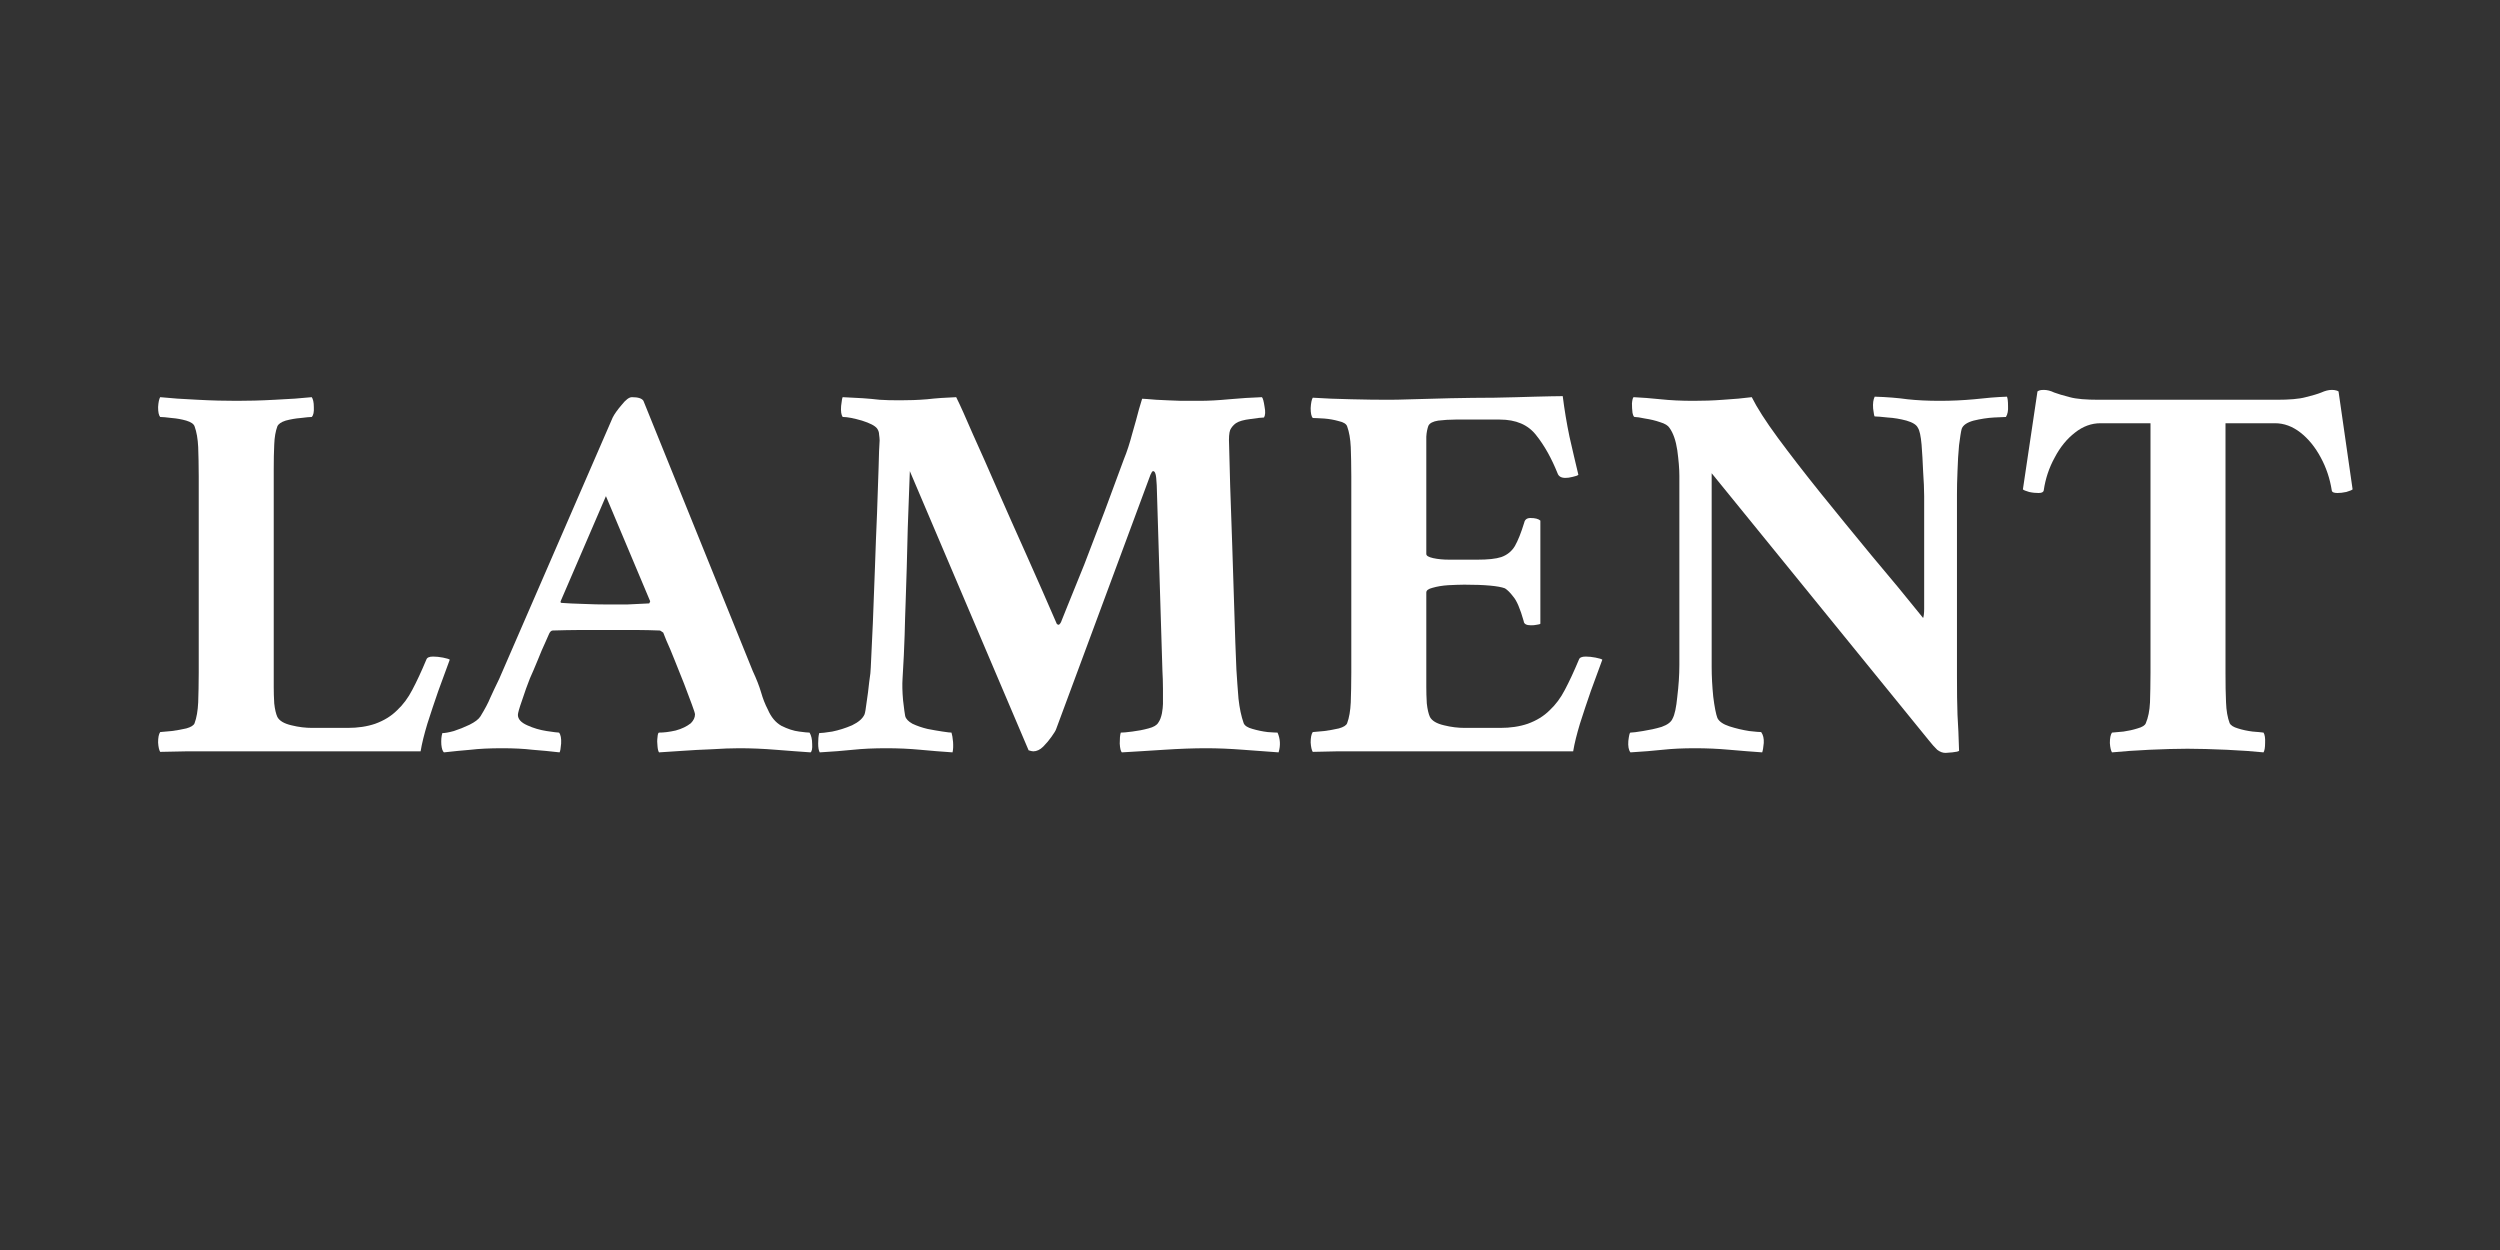 <svg version="1.0" preserveAspectRatio="xMidYMid meet" height="50" viewBox="0 0 75 37.5" zoomAndPan="magnify" width="100" xmlns:xlink="http://www.w3.org/1999/xlink" xmlns="http://www.w3.org/2000/svg"><rect x="0" y="0" width="75" height="37.5" fill="#333333" stroke="none"/><defs><g></g><clipPath id="13534380c7"><path clip-rule="nonzero" d="M 0.047 7 L 10 7 L 10 19 L 0.047 19 Z M 0.047 7"></path></clipPath><clipPath id="28dfe9ed51"><path clip-rule="nonzero" d="M 56 7 L 66.836 7 L 66.836 19 L 56 19 Z M 56 7"></path></clipPath><clipPath id="95090d90de"><rect height="29" y="0" width="67" x="0"></rect></clipPath></defs><g transform="matrix(1, 0, 0, 1, 4, 4)"><g clip-path="url(#95090d90de)"><g clip-path="url(#13534380c7)"><g fill-opacity="1" fill="#ffffff"><g transform="translate(0.196, 18.509)"><g><path d="M 4.016 -2.266 C 4.016 -2.266 4.016 -2.254 4.016 -2.234 C 4.016 -2.172 4.016 -2.062 4.016 -1.906 C 4.016 -1.75 4.02 -1.582 4.031 -1.406 C 4.051 -1.227 4.082 -1.094 4.125 -1 C 4.188 -0.883 4.328 -0.801 4.547 -0.75 C 4.766 -0.695 4.973 -0.672 5.172 -0.672 L 6.234 -0.672 C 6.535 -0.672 6.812 -0.711 7.062 -0.797 C 7.32 -0.891 7.539 -1.023 7.719 -1.203 C 7.895 -1.367 8.047 -1.57 8.172 -1.812 C 8.305 -2.062 8.445 -2.363 8.594 -2.719 C 8.613 -2.781 8.68 -2.812 8.797 -2.812 C 8.891 -2.812 8.988 -2.801 9.094 -2.781 C 9.207 -2.758 9.273 -2.738 9.297 -2.719 C 9.191 -2.438 9.078 -2.125 8.953 -1.781 C 8.836 -1.445 8.727 -1.117 8.625 -0.797 C 8.531 -0.484 8.461 -0.207 8.422 0.031 L 2.906 0.031 C 2.332 0.031 1.832 0.031 1.406 0.031 C 0.977 0.039 0.711 0.047 0.609 0.047 C 0.578 -0.004 0.555 -0.098 0.547 -0.234 C 0.547 -0.379 0.566 -0.484 0.609 -0.547 C 0.68 -0.555 0.797 -0.566 0.953 -0.578 C 1.109 -0.598 1.254 -0.625 1.391 -0.656 C 1.535 -0.695 1.617 -0.75 1.641 -0.812 C 1.703 -0.977 1.738 -1.188 1.75 -1.438 C 1.758 -1.688 1.766 -1.984 1.766 -2.328 L 1.766 -8.219 C 1.766 -8.562 1.758 -8.852 1.75 -9.094 C 1.738 -9.344 1.703 -9.551 1.641 -9.719 C 1.617 -9.789 1.535 -9.848 1.391 -9.891 C 1.254 -9.93 1.109 -9.957 0.953 -9.969 C 0.797 -9.988 0.68 -10 0.609 -10 C 0.566 -10.051 0.547 -10.148 0.547 -10.297 C 0.555 -10.441 0.578 -10.539 0.609 -10.594 C 0.922 -10.562 1.297 -10.535 1.734 -10.516 C 2.172 -10.492 2.562 -10.484 2.906 -10.484 C 3.238 -10.484 3.617 -10.492 4.047 -10.516 C 4.484 -10.535 4.852 -10.562 5.156 -10.594 C 5.195 -10.539 5.219 -10.441 5.219 -10.297 C 5.227 -10.148 5.207 -10.051 5.156 -10 C 5.094 -10 4.984 -9.988 4.828 -9.969 C 4.672 -9.957 4.52 -9.93 4.375 -9.891 C 4.238 -9.848 4.156 -9.789 4.125 -9.719 C 4.07 -9.57 4.039 -9.391 4.031 -9.172 C 4.02 -8.953 4.016 -8.703 4.016 -8.422 C 4.016 -8.391 4.016 -8.352 4.016 -8.312 C 4.016 -8.281 4.016 -8.25 4.016 -8.219 Z M 4.016 -2.266"></path></g></g></g></g><g fill-opacity="1" fill="#ffffff"><g transform="translate(9.459, 18.509)"><g><path d="M 1.516 -2.141 L 4.922 -9.984 C 4.973 -10.086 5.062 -10.211 5.188 -10.359 C 5.312 -10.516 5.414 -10.594 5.5 -10.594 C 5.688 -10.594 5.801 -10.555 5.844 -10.484 L 9.125 -2.375 C 9.238 -2.133 9.32 -1.922 9.375 -1.734 C 9.426 -1.555 9.492 -1.383 9.578 -1.219 C 9.672 -1 9.805 -0.836 9.984 -0.734 C 10.172 -0.641 10.348 -0.582 10.516 -0.562 C 10.68 -0.539 10.785 -0.531 10.828 -0.531 C 10.879 -0.445 10.906 -0.332 10.906 -0.188 C 10.914 -0.051 10.898 0.031 10.859 0.062 C 10.547 0.039 10.195 0.016 9.812 -0.016 C 9.438 -0.047 9.07 -0.062 8.719 -0.062 C 8.477 -0.062 8.203 -0.051 7.891 -0.031 C 7.586 -0.02 7.297 -0.004 7.016 0.016 C 6.742 0.035 6.508 0.051 6.312 0.062 C 6.289 0.031 6.273 -0.031 6.266 -0.125 C 6.254 -0.219 6.254 -0.305 6.266 -0.391 C 6.273 -0.484 6.289 -0.531 6.312 -0.531 C 6.457 -0.531 6.625 -0.551 6.812 -0.594 C 7 -0.645 7.148 -0.719 7.266 -0.812 C 7.348 -0.895 7.391 -0.984 7.391 -1.078 C 7.391 -1.109 7.359 -1.207 7.297 -1.375 C 7.234 -1.551 7.156 -1.758 7.062 -2 C 6.969 -2.238 6.875 -2.473 6.781 -2.703 C 6.688 -2.941 6.602 -3.141 6.531 -3.297 C 6.469 -3.453 6.438 -3.531 6.438 -3.531 C 6.438 -3.531 6.422 -3.539 6.391 -3.562 C 6.367 -3.582 6.348 -3.594 6.328 -3.594 C 6.098 -3.602 5.875 -3.609 5.656 -3.609 C 5.445 -3.609 5.254 -3.609 5.078 -3.609 C 5.023 -3.609 4.973 -3.609 4.922 -3.609 C 4.879 -3.609 4.832 -3.609 4.781 -3.609 C 4.457 -3.609 4.172 -3.609 3.922 -3.609 C 3.68 -3.609 3.414 -3.602 3.125 -3.594 C 3.082 -3.594 3.047 -3.562 3.016 -3.5 C 3.016 -3.5 2.977 -3.414 2.906 -3.25 C 2.832 -3.094 2.754 -2.91 2.672 -2.703 C 2.586 -2.492 2.508 -2.312 2.438 -2.156 C 2.363 -1.969 2.285 -1.75 2.203 -1.5 C 2.117 -1.258 2.078 -1.113 2.078 -1.062 C 2.078 -0.938 2.172 -0.832 2.359 -0.75 C 2.547 -0.664 2.738 -0.609 2.938 -0.578 C 3.145 -0.547 3.27 -0.531 3.312 -0.531 C 3.363 -0.469 3.383 -0.359 3.375 -0.203 C 3.363 -0.055 3.348 0.031 3.328 0.062 C 3.055 0.031 2.785 0.004 2.516 -0.016 C 2.254 -0.047 1.953 -0.062 1.609 -0.062 C 1.234 -0.062 0.914 -0.047 0.656 -0.016 C 0.406 0.004 0.141 0.031 -0.141 0.062 C -0.18 0.031 -0.207 -0.047 -0.219 -0.172 C -0.227 -0.305 -0.219 -0.422 -0.188 -0.516 C -0.113 -0.516 0 -0.535 0.156 -0.578 C 0.312 -0.629 0.469 -0.691 0.625 -0.766 C 0.789 -0.848 0.898 -0.93 0.953 -1.016 C 1.086 -1.234 1.188 -1.422 1.25 -1.578 C 1.32 -1.734 1.41 -1.922 1.516 -2.141 Z M 4.719 -7.625 L 3.359 -4.469 C 3.359 -4.469 3.359 -4.457 3.359 -4.438 C 3.367 -4.426 3.379 -4.422 3.391 -4.422 C 3.555 -4.41 3.773 -4.398 4.047 -4.391 C 4.316 -4.379 4.539 -4.375 4.719 -4.375 C 4.969 -4.375 5.18 -4.375 5.359 -4.375 C 5.547 -4.383 5.758 -4.395 6 -4.406 C 6.02 -4.406 6.031 -4.414 6.031 -4.438 C 6.039 -4.457 6.047 -4.469 6.047 -4.469 Z M 4.719 -7.625"></path></g></g></g><g fill-opacity="1" fill="#ffffff"><g transform="translate(20.264, 18.509)"><g><path d="M 2.734 -10.5 C 3.004 -10.5 3.273 -10.508 3.547 -10.531 C 3.816 -10.562 4.109 -10.582 4.422 -10.594 C 4.547 -10.344 4.711 -9.973 4.922 -9.484 C 5.141 -9.004 5.383 -8.453 5.656 -7.828 C 5.926 -7.211 6.219 -6.555 6.531 -5.859 C 6.844 -5.16 7.145 -4.473 7.438 -3.797 C 7.438 -3.797 7.441 -3.789 7.453 -3.781 C 7.473 -3.77 7.488 -3.766 7.5 -3.766 C 7.508 -3.766 7.523 -3.781 7.547 -3.812 C 7.566 -3.844 7.578 -3.863 7.578 -3.875 C 7.578 -3.875 7.641 -4.031 7.766 -4.344 C 7.898 -4.664 8.066 -5.078 8.266 -5.578 C 8.461 -6.086 8.664 -6.617 8.875 -7.172 C 9.082 -7.734 9.273 -8.254 9.453 -8.734 C 9.547 -8.961 9.629 -9.219 9.703 -9.5 C 9.785 -9.781 9.852 -10.023 9.906 -10.234 C 9.969 -10.441 10 -10.547 10 -10.547 C 10.051 -10.547 10.191 -10.535 10.422 -10.516 C 10.66 -10.504 10.91 -10.492 11.172 -10.484 C 11.441 -10.484 11.625 -10.484 11.719 -10.484 C 11.988 -10.484 12.285 -10.5 12.609 -10.531 C 12.941 -10.562 13.27 -10.582 13.594 -10.594 C 13.625 -10.562 13.648 -10.469 13.672 -10.312 C 13.703 -10.156 13.695 -10.047 13.656 -9.984 C 13.594 -9.984 13.457 -9.969 13.25 -9.938 C 13.051 -9.914 12.906 -9.875 12.812 -9.812 C 12.738 -9.758 12.68 -9.691 12.641 -9.609 C 12.609 -9.523 12.598 -9.375 12.609 -9.156 C 12.617 -8.883 12.629 -8.477 12.641 -7.938 C 12.66 -7.395 12.68 -6.797 12.703 -6.141 C 12.723 -5.484 12.742 -4.828 12.766 -4.172 C 12.785 -3.523 12.805 -2.941 12.828 -2.422 C 12.848 -2.117 12.867 -1.828 12.891 -1.547 C 12.922 -1.266 12.973 -1.02 13.047 -0.812 C 13.078 -0.738 13.164 -0.68 13.312 -0.641 C 13.457 -0.598 13.609 -0.566 13.766 -0.547 C 13.922 -0.535 14.02 -0.531 14.062 -0.531 C 14.145 -0.344 14.156 -0.145 14.094 0.062 C 13.781 0.039 13.426 0.016 13.031 -0.016 C 12.633 -0.047 12.266 -0.062 11.922 -0.062 C 11.547 -0.062 11.125 -0.047 10.656 -0.016 C 10.188 0.016 9.766 0.039 9.391 0.062 C 9.359 0.031 9.336 -0.055 9.328 -0.203 C 9.328 -0.348 9.336 -0.457 9.359 -0.531 C 9.422 -0.531 9.535 -0.539 9.703 -0.562 C 9.867 -0.582 10.031 -0.613 10.188 -0.656 C 10.344 -0.695 10.441 -0.754 10.484 -0.828 C 10.535 -0.898 10.57 -0.992 10.594 -1.109 C 10.613 -1.223 10.625 -1.316 10.625 -1.391 C 10.625 -1.484 10.625 -1.633 10.625 -1.844 C 10.625 -2.051 10.617 -2.227 10.609 -2.375 L 10.438 -7.953 C 10.438 -7.973 10.43 -8.047 10.422 -8.172 C 10.41 -8.305 10.379 -8.375 10.328 -8.375 C 10.305 -8.375 10.281 -8.336 10.25 -8.266 L 7.422 -0.641 C 7.41 -0.598 7.363 -0.52 7.281 -0.406 C 7.207 -0.301 7.125 -0.203 7.031 -0.109 C 6.938 -0.016 6.836 0.031 6.734 0.031 C 6.703 0.031 6.656 0.02 6.594 0 L 3.031 -8.375 C 3.008 -7.707 2.988 -7.141 2.969 -6.672 C 2.957 -6.211 2.945 -5.812 2.938 -5.469 C 2.926 -5.125 2.914 -4.789 2.906 -4.469 C 2.895 -4.156 2.883 -3.816 2.875 -3.453 C 2.863 -3.086 2.844 -2.648 2.812 -2.141 C 2.801 -1.973 2.805 -1.758 2.828 -1.5 C 2.859 -1.238 2.879 -1.082 2.891 -1.031 C 2.91 -0.945 2.984 -0.867 3.109 -0.797 C 3.242 -0.734 3.395 -0.68 3.562 -0.641 C 3.727 -0.609 3.879 -0.582 4.016 -0.562 C 4.16 -0.539 4.25 -0.531 4.281 -0.531 C 4.301 -0.469 4.316 -0.375 4.328 -0.25 C 4.336 -0.125 4.332 -0.02 4.312 0.062 C 3.988 0.039 3.664 0.016 3.344 -0.016 C 3.02 -0.047 2.68 -0.062 2.328 -0.062 C 1.953 -0.062 1.617 -0.047 1.328 -0.016 C 1.035 0.016 0.703 0.039 0.328 0.062 C 0.297 0.008 0.281 -0.078 0.281 -0.203 C 0.281 -0.328 0.289 -0.43 0.312 -0.516 C 0.375 -0.516 0.504 -0.531 0.703 -0.562 C 0.898 -0.602 1.098 -0.664 1.297 -0.75 C 1.492 -0.844 1.617 -0.953 1.672 -1.078 C 1.691 -1.129 1.711 -1.25 1.734 -1.438 C 1.766 -1.633 1.789 -1.836 1.812 -2.047 C 1.844 -2.254 1.859 -2.398 1.859 -2.484 C 1.879 -2.859 1.898 -3.305 1.922 -3.828 C 1.941 -4.359 1.961 -4.906 1.984 -5.469 C 2.004 -6.039 2.023 -6.586 2.047 -7.109 C 2.066 -7.641 2.082 -8.098 2.094 -8.484 C 2.102 -8.867 2.113 -9.141 2.125 -9.297 C 2.125 -9.348 2.117 -9.406 2.109 -9.469 C 2.109 -9.539 2.086 -9.602 2.047 -9.656 C 1.984 -9.738 1.832 -9.816 1.594 -9.891 C 1.352 -9.961 1.16 -10 1.016 -10 C 0.973 -10.062 0.957 -10.172 0.969 -10.328 C 0.988 -10.492 1.004 -10.582 1.016 -10.594 C 1.266 -10.582 1.469 -10.57 1.625 -10.562 C 1.789 -10.551 1.957 -10.535 2.125 -10.516 C 2.289 -10.504 2.492 -10.5 2.734 -10.5 Z M 2.734 -10.5"></path></g></g></g><g fill-opacity="1" fill="#ffffff"><g transform="translate(34.773, 18.509)"><g><path d="M 2.906 -10.516 C 3.031 -10.516 3.258 -10.52 3.594 -10.531 C 3.926 -10.539 4.305 -10.551 4.734 -10.562 C 5.172 -10.57 5.613 -10.578 6.062 -10.578 C 6.508 -10.586 6.914 -10.598 7.281 -10.609 C 7.645 -10.617 7.922 -10.625 8.109 -10.625 C 8.16 -10.219 8.227 -9.812 8.312 -9.406 C 8.406 -9 8.492 -8.617 8.578 -8.266 C 8.555 -8.242 8.5 -8.223 8.406 -8.203 C 8.32 -8.18 8.25 -8.172 8.188 -8.172 C 8.062 -8.172 7.984 -8.219 7.953 -8.312 C 7.773 -8.758 7.562 -9.141 7.312 -9.453 C 7.07 -9.766 6.707 -9.922 6.219 -9.922 L 4.891 -9.922 C 4.711 -9.922 4.539 -9.91 4.375 -9.891 C 4.219 -9.867 4.117 -9.816 4.078 -9.734 C 4.047 -9.648 4.023 -9.539 4.016 -9.406 C 4.016 -9.281 4.016 -9.129 4.016 -8.953 C 4.016 -8.922 4.016 -8.883 4.016 -8.844 C 4.016 -8.812 4.016 -8.781 4.016 -8.75 L 4.016 -5.891 C 4.016 -5.836 4.082 -5.797 4.219 -5.766 C 4.363 -5.734 4.523 -5.719 4.703 -5.719 L 5.547 -5.719 C 5.859 -5.719 6.098 -5.742 6.266 -5.797 C 6.441 -5.859 6.578 -5.969 6.672 -6.125 C 6.766 -6.289 6.859 -6.523 6.953 -6.828 C 6.973 -6.922 7.035 -6.969 7.141 -6.969 C 7.285 -6.969 7.383 -6.941 7.438 -6.891 L 7.438 -3.797 C 7.426 -3.785 7.391 -3.773 7.328 -3.766 C 7.273 -3.754 7.219 -3.75 7.156 -3.75 C 7.02 -3.75 6.945 -3.789 6.938 -3.875 C 6.832 -4.25 6.727 -4.492 6.625 -4.609 C 6.531 -4.734 6.445 -4.816 6.375 -4.859 C 6.188 -4.93 5.781 -4.969 5.156 -4.969 C 5.02 -4.969 4.859 -4.961 4.672 -4.953 C 4.492 -4.941 4.336 -4.914 4.203 -4.875 C 4.078 -4.844 4.016 -4.797 4.016 -4.734 L 4.016 -2.266 C 4.016 -2.266 4.016 -2.254 4.016 -2.234 C 4.016 -2.172 4.016 -2.062 4.016 -1.906 C 4.016 -1.75 4.02 -1.582 4.031 -1.406 C 4.051 -1.227 4.082 -1.094 4.125 -1 C 4.188 -0.883 4.328 -0.801 4.547 -0.75 C 4.766 -0.695 4.973 -0.672 5.172 -0.672 L 6.234 -0.672 C 6.535 -0.672 6.812 -0.711 7.062 -0.797 C 7.32 -0.891 7.539 -1.023 7.719 -1.203 C 7.895 -1.367 8.047 -1.57 8.172 -1.812 C 8.305 -2.062 8.445 -2.363 8.594 -2.719 C 8.613 -2.781 8.68 -2.812 8.797 -2.812 C 8.891 -2.812 8.988 -2.801 9.094 -2.781 C 9.207 -2.758 9.273 -2.738 9.297 -2.719 C 9.191 -2.438 9.078 -2.125 8.953 -1.781 C 8.836 -1.445 8.727 -1.117 8.625 -0.797 C 8.531 -0.484 8.461 -0.207 8.422 0.031 C 8.316 0.031 8.066 0.031 7.672 0.031 C 7.273 0.031 6.797 0.031 6.234 0.031 C 5.68 0.031 5.102 0.031 4.5 0.031 C 3.895 0.031 3.316 0.031 2.766 0.031 C 2.211 0.031 1.738 0.031 1.344 0.031 C 0.957 0.039 0.711 0.047 0.609 0.047 C 0.578 -0.004 0.555 -0.098 0.547 -0.234 C 0.547 -0.379 0.566 -0.484 0.609 -0.547 C 0.68 -0.555 0.797 -0.566 0.953 -0.578 C 1.109 -0.598 1.254 -0.625 1.391 -0.656 C 1.535 -0.695 1.617 -0.75 1.641 -0.812 C 1.703 -0.977 1.738 -1.188 1.75 -1.438 C 1.758 -1.688 1.766 -1.984 1.766 -2.328 L 1.766 -8.219 C 1.766 -8.562 1.758 -8.852 1.75 -9.094 C 1.738 -9.344 1.703 -9.551 1.641 -9.719 C 1.617 -9.789 1.535 -9.844 1.391 -9.875 C 1.254 -9.914 1.109 -9.941 0.953 -9.953 C 0.797 -9.961 0.68 -9.969 0.609 -9.969 C 0.566 -10.02 0.547 -10.117 0.547 -10.266 C 0.555 -10.422 0.578 -10.523 0.609 -10.578 C 0.961 -10.555 1.348 -10.539 1.766 -10.531 C 2.18 -10.52 2.562 -10.516 2.906 -10.516 Z M 2.906 -10.516"></path></g></g></g><g fill-opacity="1" fill="#ffffff"><g transform="translate(44.397, 18.509)"><g><path d="M 2.406 -10.484 C 2.688 -10.484 2.984 -10.492 3.297 -10.516 C 3.617 -10.535 3.906 -10.562 4.156 -10.594 C 4.312 -10.281 4.57 -9.875 4.938 -9.375 C 5.301 -8.883 5.727 -8.332 6.219 -7.719 C 6.707 -7.113 7.219 -6.488 7.75 -5.844 C 8.289 -5.207 8.805 -4.582 9.297 -3.969 C 9.316 -4.02 9.328 -4.113 9.328 -4.25 C 9.328 -4.383 9.328 -4.508 9.328 -4.625 L 9.328 -7.625 C 9.328 -7.832 9.316 -8.078 9.297 -8.359 C 9.285 -8.648 9.27 -8.922 9.25 -9.172 C 9.227 -9.43 9.191 -9.598 9.141 -9.672 C 9.098 -9.766 8.984 -9.836 8.797 -9.891 C 8.609 -9.941 8.422 -9.973 8.234 -9.984 C 8.047 -10.004 7.914 -10.016 7.844 -10.016 C 7.832 -10.016 7.816 -10.094 7.797 -10.25 C 7.785 -10.406 7.801 -10.523 7.844 -10.609 C 8.219 -10.598 8.547 -10.57 8.828 -10.531 C 9.109 -10.5 9.43 -10.484 9.797 -10.484 C 10.148 -10.484 10.492 -10.5 10.828 -10.531 C 11.172 -10.57 11.5 -10.598 11.812 -10.609 C 11.832 -10.566 11.844 -10.473 11.844 -10.328 C 11.852 -10.191 11.832 -10.082 11.781 -10 C 11.738 -10 11.617 -9.992 11.422 -9.984 C 11.223 -9.973 11.02 -9.941 10.812 -9.891 C 10.613 -9.836 10.492 -9.754 10.453 -9.641 C 10.43 -9.555 10.406 -9.395 10.375 -9.156 C 10.352 -8.914 10.336 -8.656 10.328 -8.375 C 10.316 -8.102 10.312 -7.867 10.312 -7.672 L 10.312 -2.234 C 10.312 -1.766 10.316 -1.375 10.328 -1.062 C 10.348 -0.758 10.363 -0.398 10.375 0.016 C 10.352 0.035 10.285 0.051 10.172 0.062 C 10.055 0.07 9.988 0.078 9.969 0.078 C 9.883 0.078 9.801 0.047 9.719 -0.016 C 9.645 -0.086 9.562 -0.18 9.469 -0.297 L 2.953 -8.312 L 2.953 -2.5 C 2.953 -2.219 2.969 -1.922 3 -1.609 C 3.039 -1.297 3.082 -1.082 3.125 -0.969 C 3.176 -0.863 3.297 -0.781 3.484 -0.719 C 3.68 -0.656 3.879 -0.609 4.078 -0.578 C 4.273 -0.555 4.395 -0.547 4.438 -0.547 C 4.5 -0.461 4.523 -0.352 4.516 -0.219 C 4.504 -0.082 4.488 0.008 4.469 0.062 C 4.156 0.039 3.828 0.016 3.484 -0.016 C 3.148 -0.047 2.805 -0.062 2.453 -0.062 C 2.086 -0.062 1.766 -0.047 1.484 -0.016 C 1.203 0.016 0.879 0.039 0.516 0.062 C 0.461 -0.008 0.441 -0.125 0.453 -0.281 C 0.473 -0.445 0.492 -0.531 0.516 -0.531 C 0.578 -0.531 0.703 -0.547 0.891 -0.578 C 1.086 -0.609 1.273 -0.648 1.453 -0.703 C 1.629 -0.766 1.738 -0.848 1.781 -0.953 C 1.844 -1.066 1.891 -1.285 1.922 -1.609 C 1.961 -1.93 1.984 -2.25 1.984 -2.562 L 1.984 -8.234 C 1.984 -8.453 1.961 -8.707 1.922 -9 C 1.879 -9.289 1.801 -9.516 1.688 -9.672 C 1.645 -9.742 1.551 -9.801 1.406 -9.844 C 1.258 -9.895 1.109 -9.93 0.953 -9.953 C 0.805 -9.984 0.703 -10 0.641 -10 C 0.617 -10 0.598 -10.039 0.578 -10.125 C 0.566 -10.219 0.562 -10.312 0.562 -10.406 C 0.57 -10.508 0.586 -10.57 0.609 -10.594 C 0.859 -10.582 1.129 -10.562 1.422 -10.531 C 1.711 -10.5 2.039 -10.484 2.406 -10.484 Z M 2.406 -10.484"></path></g></g></g><g clip-path="url(#28dfe9ed51)"><g fill-opacity="1" fill="#ffffff"><g transform="translate(56.562, 18.509)"><g><path d="M 7.734 -10.516 C 8.117 -10.516 8.41 -10.539 8.609 -10.594 C 8.816 -10.645 8.973 -10.691 9.078 -10.734 C 9.191 -10.785 9.297 -10.812 9.391 -10.812 C 9.453 -10.812 9.492 -10.805 9.516 -10.797 C 9.535 -10.797 9.562 -10.785 9.594 -10.766 L 10.016 -7.828 C 9.992 -7.805 9.93 -7.781 9.828 -7.75 C 9.723 -7.727 9.633 -7.719 9.562 -7.719 C 9.457 -7.719 9.398 -7.742 9.391 -7.797 C 9.336 -8.148 9.227 -8.477 9.062 -8.781 C 8.895 -9.094 8.691 -9.344 8.453 -9.531 C 8.211 -9.719 7.957 -9.812 7.688 -9.812 L 6.203 -9.812 L 6.203 -2.328 C 6.203 -1.984 6.207 -1.688 6.219 -1.438 C 6.227 -1.188 6.266 -0.977 6.328 -0.812 C 6.359 -0.75 6.441 -0.695 6.578 -0.656 C 6.711 -0.613 6.859 -0.582 7.016 -0.562 C 7.172 -0.551 7.281 -0.539 7.344 -0.531 C 7.383 -0.469 7.398 -0.363 7.391 -0.219 C 7.391 -0.082 7.375 0.008 7.344 0.062 C 7.039 0.031 6.672 0.004 6.234 -0.016 C 5.797 -0.035 5.406 -0.047 5.062 -0.047 C 4.727 -0.047 4.348 -0.035 3.922 -0.016 C 3.492 0.004 3.117 0.031 2.797 0.062 C 2.766 0.008 2.742 -0.082 2.734 -0.219 C 2.734 -0.363 2.754 -0.469 2.797 -0.531 C 2.879 -0.539 2.992 -0.551 3.141 -0.562 C 3.285 -0.582 3.426 -0.613 3.562 -0.656 C 3.707 -0.695 3.789 -0.75 3.812 -0.812 C 3.883 -0.977 3.926 -1.188 3.938 -1.438 C 3.945 -1.688 3.953 -1.984 3.953 -2.328 L 3.953 -9.812 L 2.453 -9.812 C 2.18 -9.812 1.926 -9.719 1.688 -9.531 C 1.445 -9.344 1.242 -9.094 1.078 -8.781 C 0.91 -8.477 0.801 -8.148 0.75 -7.797 C 0.738 -7.742 0.688 -7.719 0.594 -7.719 C 0.508 -7.719 0.414 -7.727 0.312 -7.75 C 0.207 -7.781 0.145 -7.805 0.125 -7.828 L 0.562 -10.766 C 0.594 -10.785 0.613 -10.797 0.625 -10.797 C 0.645 -10.805 0.688 -10.812 0.75 -10.812 C 0.852 -10.812 0.957 -10.785 1.062 -10.734 C 1.176 -10.691 1.332 -10.645 1.531 -10.594 C 1.727 -10.539 2.02 -10.516 2.406 -10.516 Z M 7.734 -10.516"></path></g></g></g></g></g></g></svg>